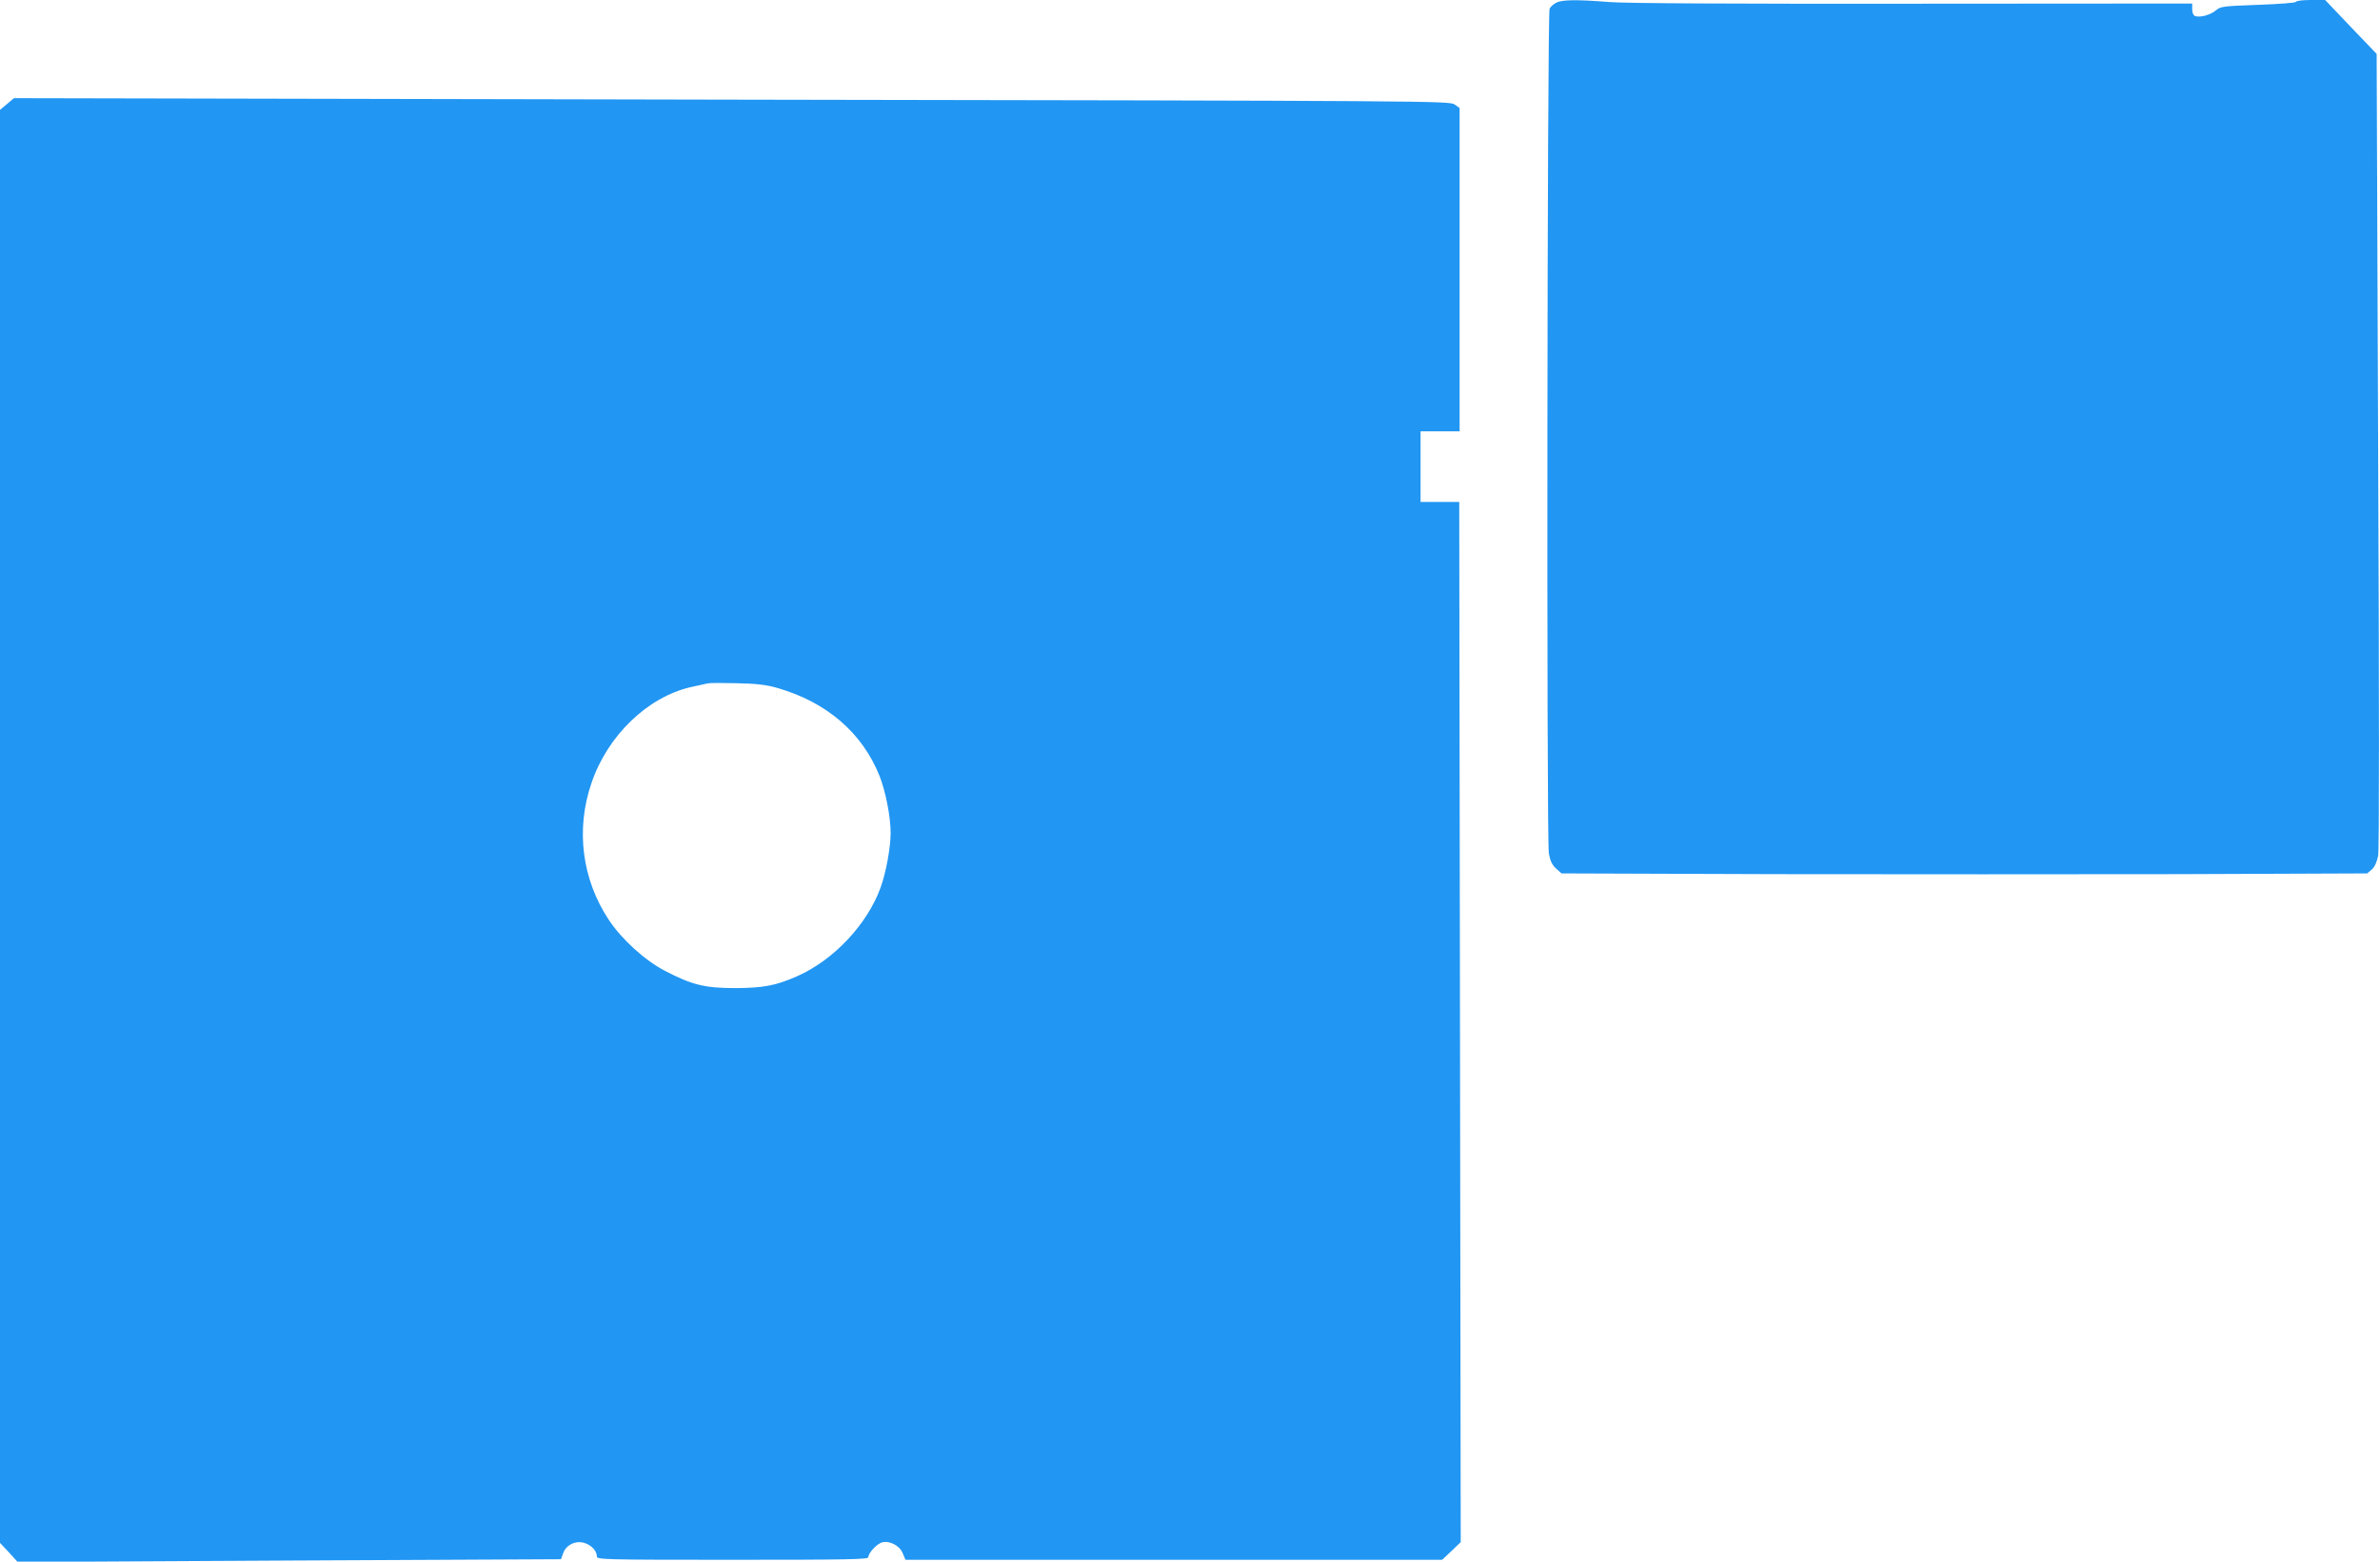 <?xml version="1.0" standalone="no"?>
<!DOCTYPE svg PUBLIC "-//W3C//DTD SVG 20010904//EN"
 "http://www.w3.org/TR/2001/REC-SVG-20010904/DTD/svg10.dtd">
<svg version="1.0" xmlns="http://www.w3.org/2000/svg"
 width="1280pt" height="840pt" viewBox="0 0 1280 840"
 preserveAspectRatio="xMidYMid meet">
<g transform="translate(0,840) scale(0.1,-0.1)"
fill="#2196f3" stroke="none">
<path d="M8369 8385 c-15 -8 -31 -22 -35 -32 -13 -26 -17 -4473 -4 -4543 7
-40 17 -62 39 -82 l29 -26 1154 -4 c634 -1 1609 -1 2166 0 l1013 4 25 21 c16
15 27 40 34 74 6 33 6 826 0 2182 l-8 2131 -139 145 -138 145 -77 0 c-42 0
-78 -4 -80 -10 -2 -5 -88 -12 -203 -16 -189 -7 -202 -8 -228 -30 -29 -25 -87
-40 -112 -30 -9 3 -15 18 -15 36 l0 31 -1502 -1 c-980 -1 -1548 2 -1633 9
-176 14 -255 13 -286 -4z"/>
<path d="M37 7840 l-37 -31 0 -3854 0 -3854 48 -51 47 -52 1461 8 1461 7 12
33 c16 45 69 70 116 54 37 -12 65 -43 65 -72 0 -17 37 -18 730 -18 625 0 730
2 730 14 0 23 47 73 75 80 40 10 94 -18 110 -59 l15 -35 1443 0 1443 0 50 47
50 48 -4 2798 -4 2797 -104 0 -104 0 0 190 0 190 105 0 105 0 0 869 0 870 -27
19 c-28 19 -88 20 -3888 26 l-3860 8 -38 -32z m4142 -3140 c266 -76 458 -241
551 -473 33 -83 60 -221 60 -307 0 -78 -25 -215 -54 -294 -72 -199 -254 -392
-451 -478 -114 -50 -179 -62 -330 -63 -164 0 -233 17 -379 93 -108 56 -233
170 -301 273 -145 218 -180 487 -94 737 86 255 302 463 534 516 39 8 79 18 90
20 11 3 83 3 160 1 104 -2 159 -9 214 -25z"/>
</g>
</svg>
